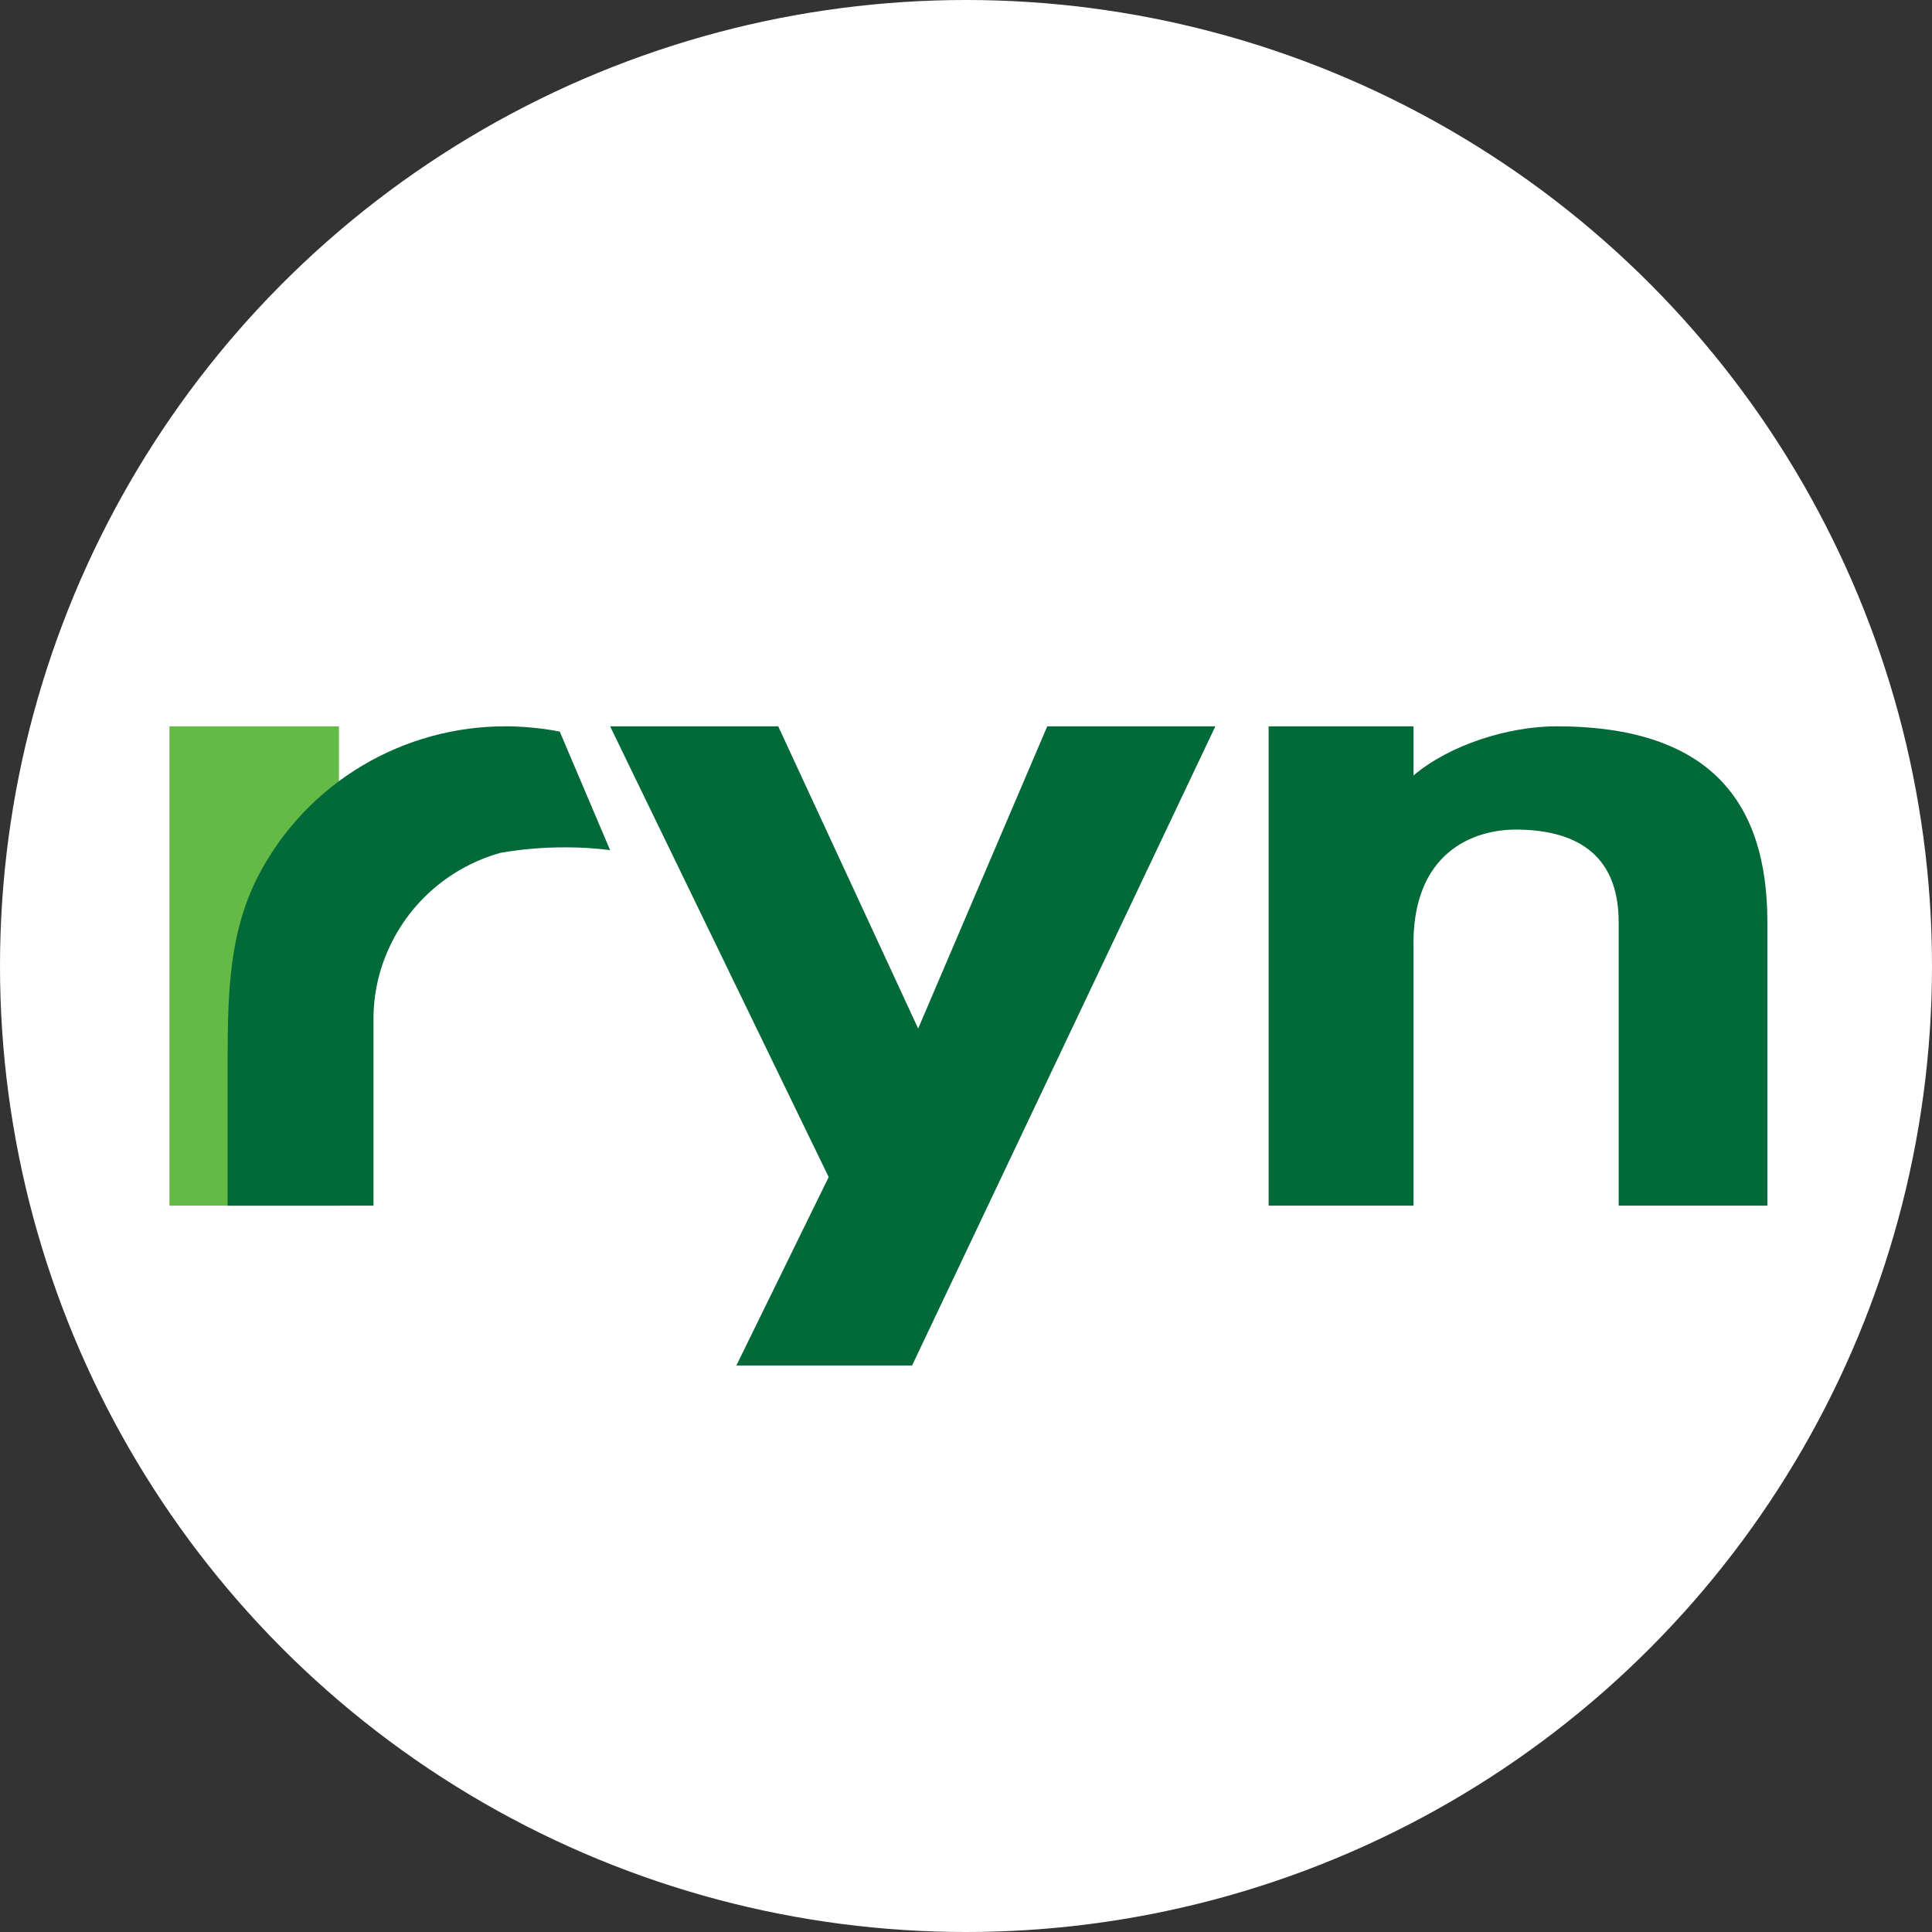 <svg width="399" height="399" viewBox="0 0 399 399" fill="none" xmlns="http://www.w3.org/2000/svg">
<rect x="0" y="0" width="399" height="399" fill="#333333" stroke="none"/>
<g id="Group 26">
<circle id="Ellipse 17" cx="199.5" cy="199.5" r="199.5" fill="white"/>
<path id="Vector" d="M70 150H35V249H70V150Z" fill="#65BA46"/>
<path id="Vector_2" d="M152.077 282L171.141 243.093L126 150H160.719L189.621 212.416L216.281 150H251L188.365 282H152.077Z" fill="#026938"/>
<path id="Vector_3" d="M365 190.418V249H334.287V190.418C334.287 175.791 324.638 171.328 312.999 171.328C304.771 171.328 291.322 175.627 291.92 196.254V249H262V150H291.92V160.149C299.4 153.791 311.593 150 321.436 150C353.361 150 365 165.821 365 190.418Z" fill="#026938"/>
<path id="Vector_4" d="M115.603 151.09C113.473 150.672 111.319 150.378 109.154 150.209C107.648 150.075 105.99 150 104.393 150C94 149.995 83.801 152.788 74.886 158.08C65.972 163.372 58.676 170.964 53.781 180.045C47.196 192.194 47.075 205.239 47 218.642V249H77.135V210.373C77.136 205.341 78.231 200.367 80.345 195.791C82.504 191.044 85.687 186.822 89.67 183.424C93.653 180.025 98.339 177.532 103.398 176.119C107.875 175.343 112.414 174.968 116.959 175C119.982 174.996 123.002 175.185 126 175.567L115.603 151.09Z" fill="#026938"/>
</g>
</svg>
